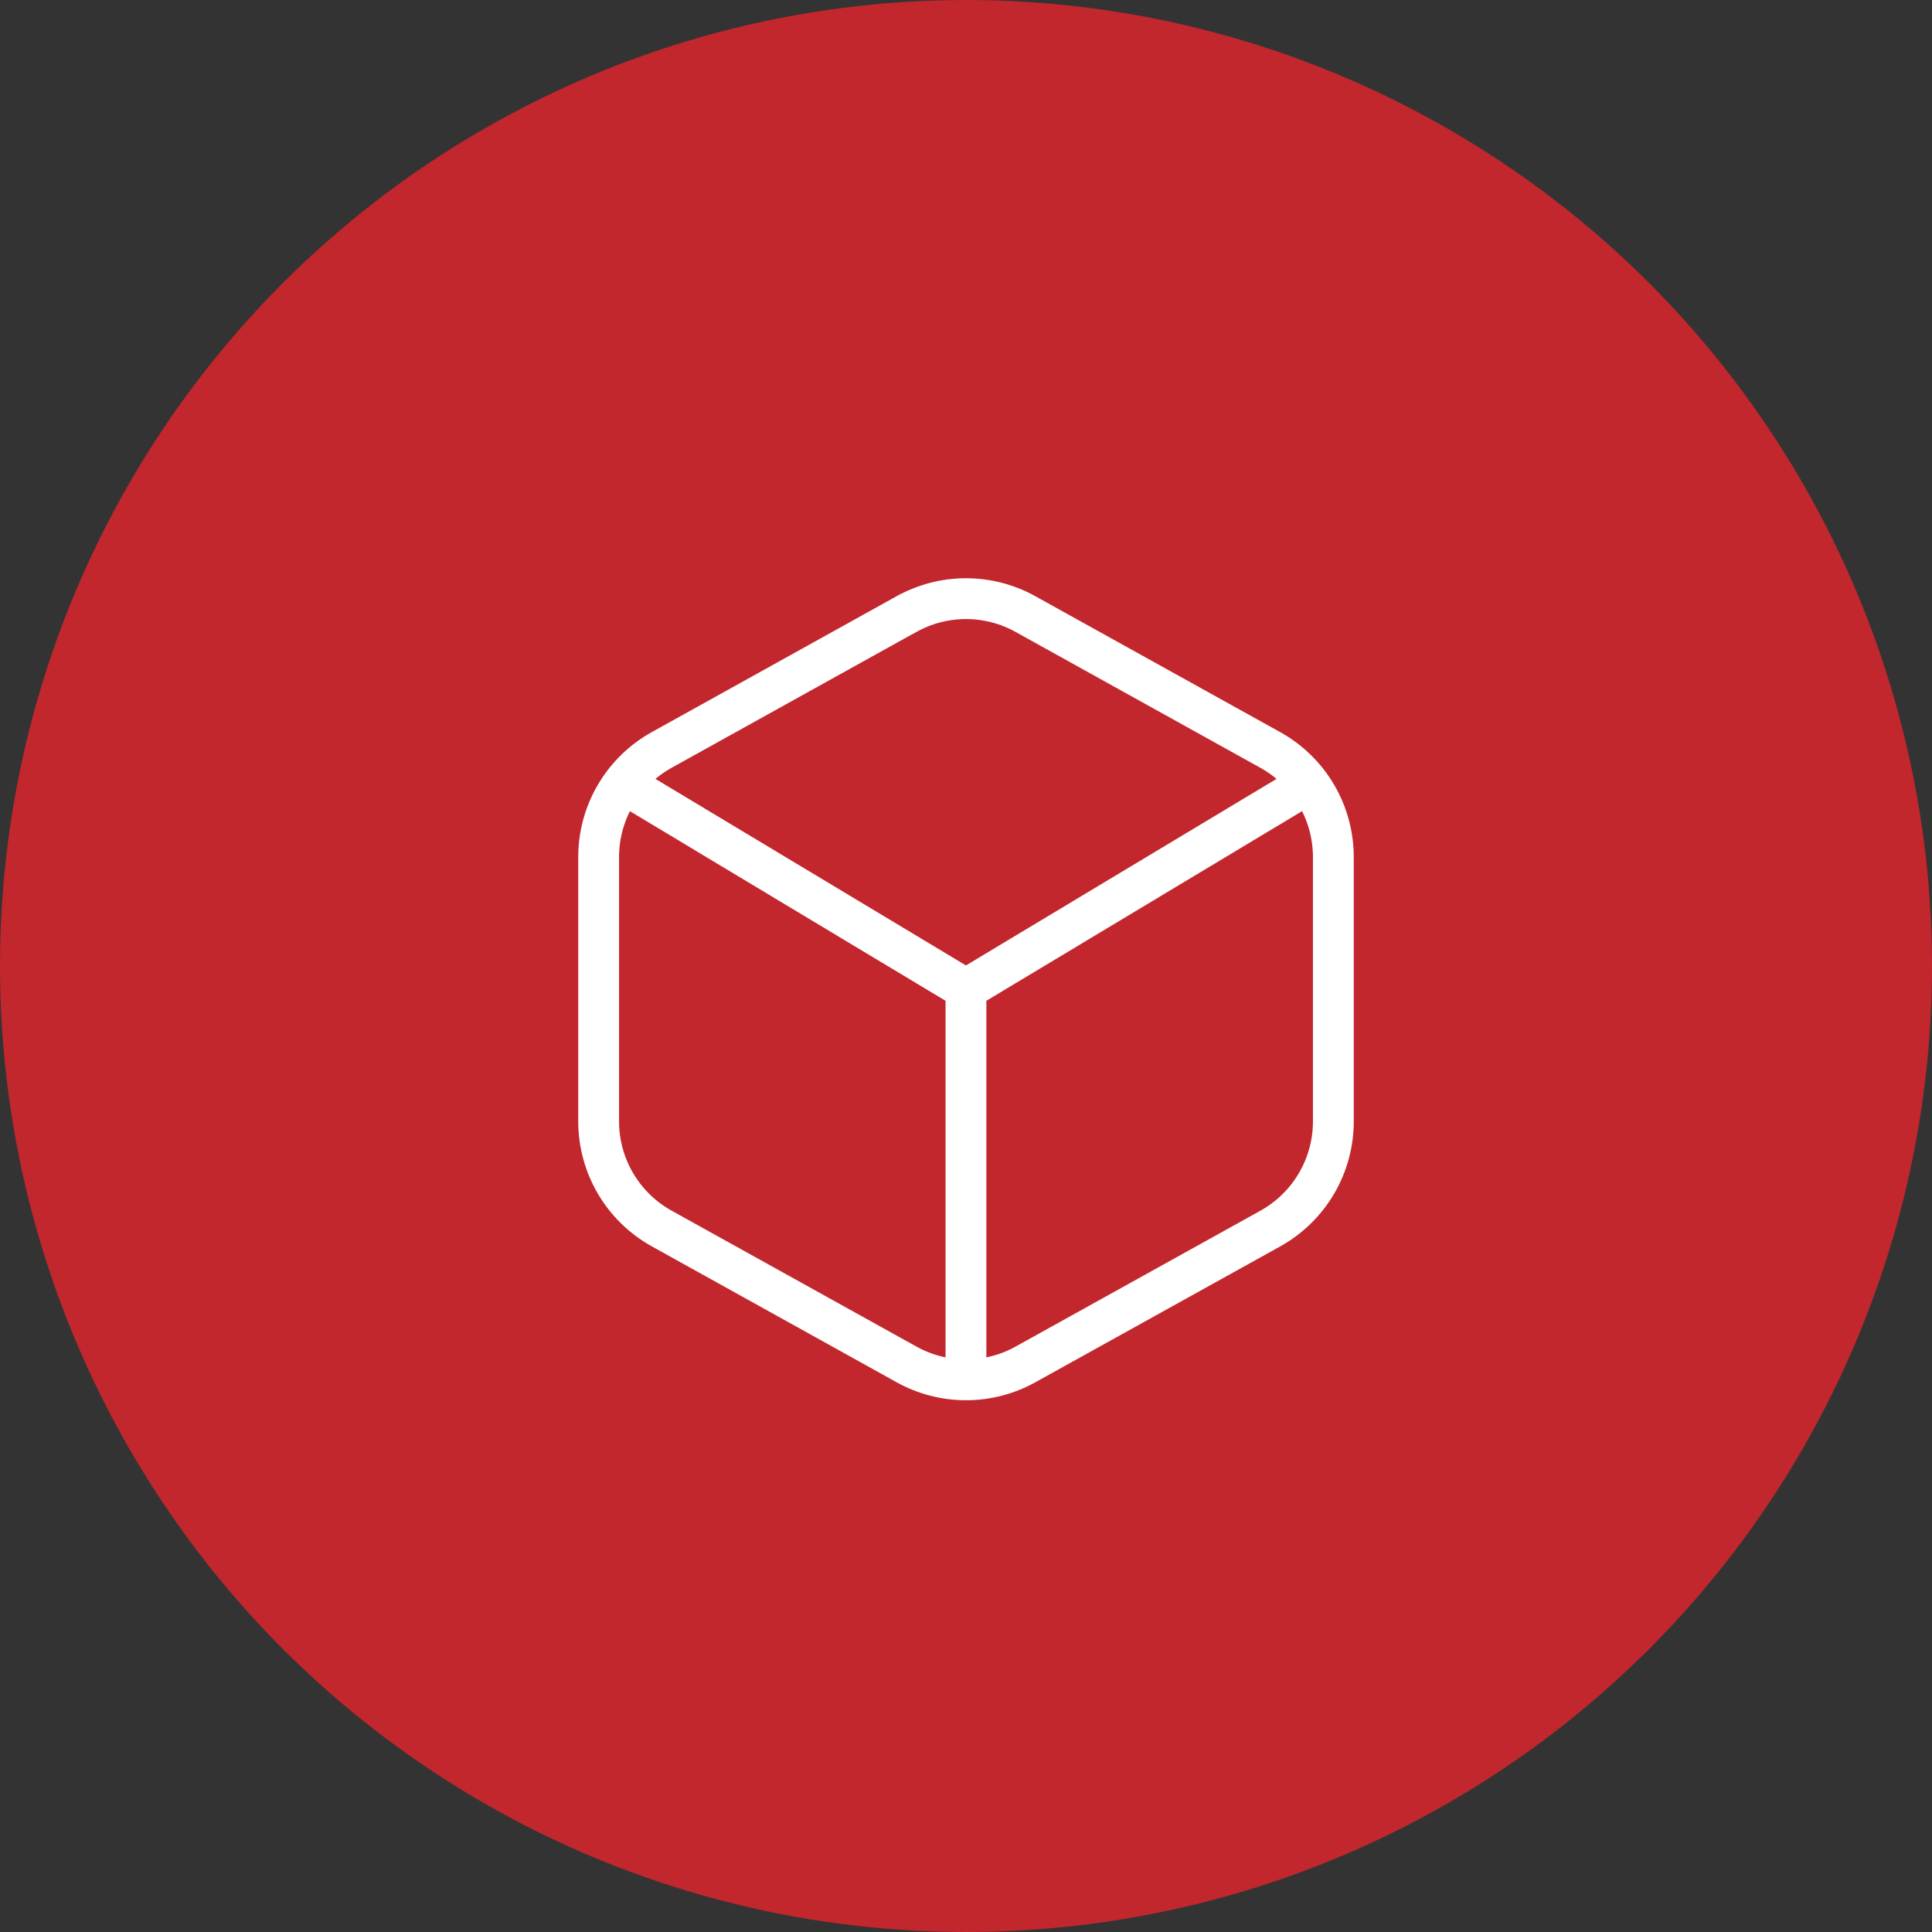 <svg width="71" height="71" viewBox="0 0 71 71" fill="none" xmlns="http://www.w3.org/2000/svg">
<rect x="0" y="0" width="71" height="71" fill="#333333" stroke="none"/>
<circle cx="35.5" cy="35.5" r="35.5" fill="#C1272D"/>
<path d="M33.308 22.569L24.31 27.564C23.608 27.955 23.023 28.527 22.617 29.221C22.21 29.915 21.997 30.705 22 31.509V41.2C21.998 42.003 22.211 42.793 22.617 43.486C23.023 44.18 23.608 44.752 24.31 45.143L33.311 50.14C33.98 50.513 34.734 50.708 35.5 50.708C36.266 50.708 37.02 50.513 37.689 50.14L46.69 45.145C47.392 44.753 47.977 44.181 48.383 43.487C48.789 42.794 49.002 42.004 49 41.2V31.509C49.002 30.705 48.789 29.915 48.383 29.222C47.977 28.528 47.392 27.956 46.69 27.565L37.689 22.569C37.02 22.196 36.266 22 35.5 22C34.734 22 33.98 22.196 33.311 22.569H33.308Z" stroke="white" stroke-width="1.5"/>
<path d="M48.084 28.794L35.498 36.354M35.498 36.354L22.913 28.794M35.498 36.354V50.693" stroke="white" stroke-width="1.5"/>
</svg>
